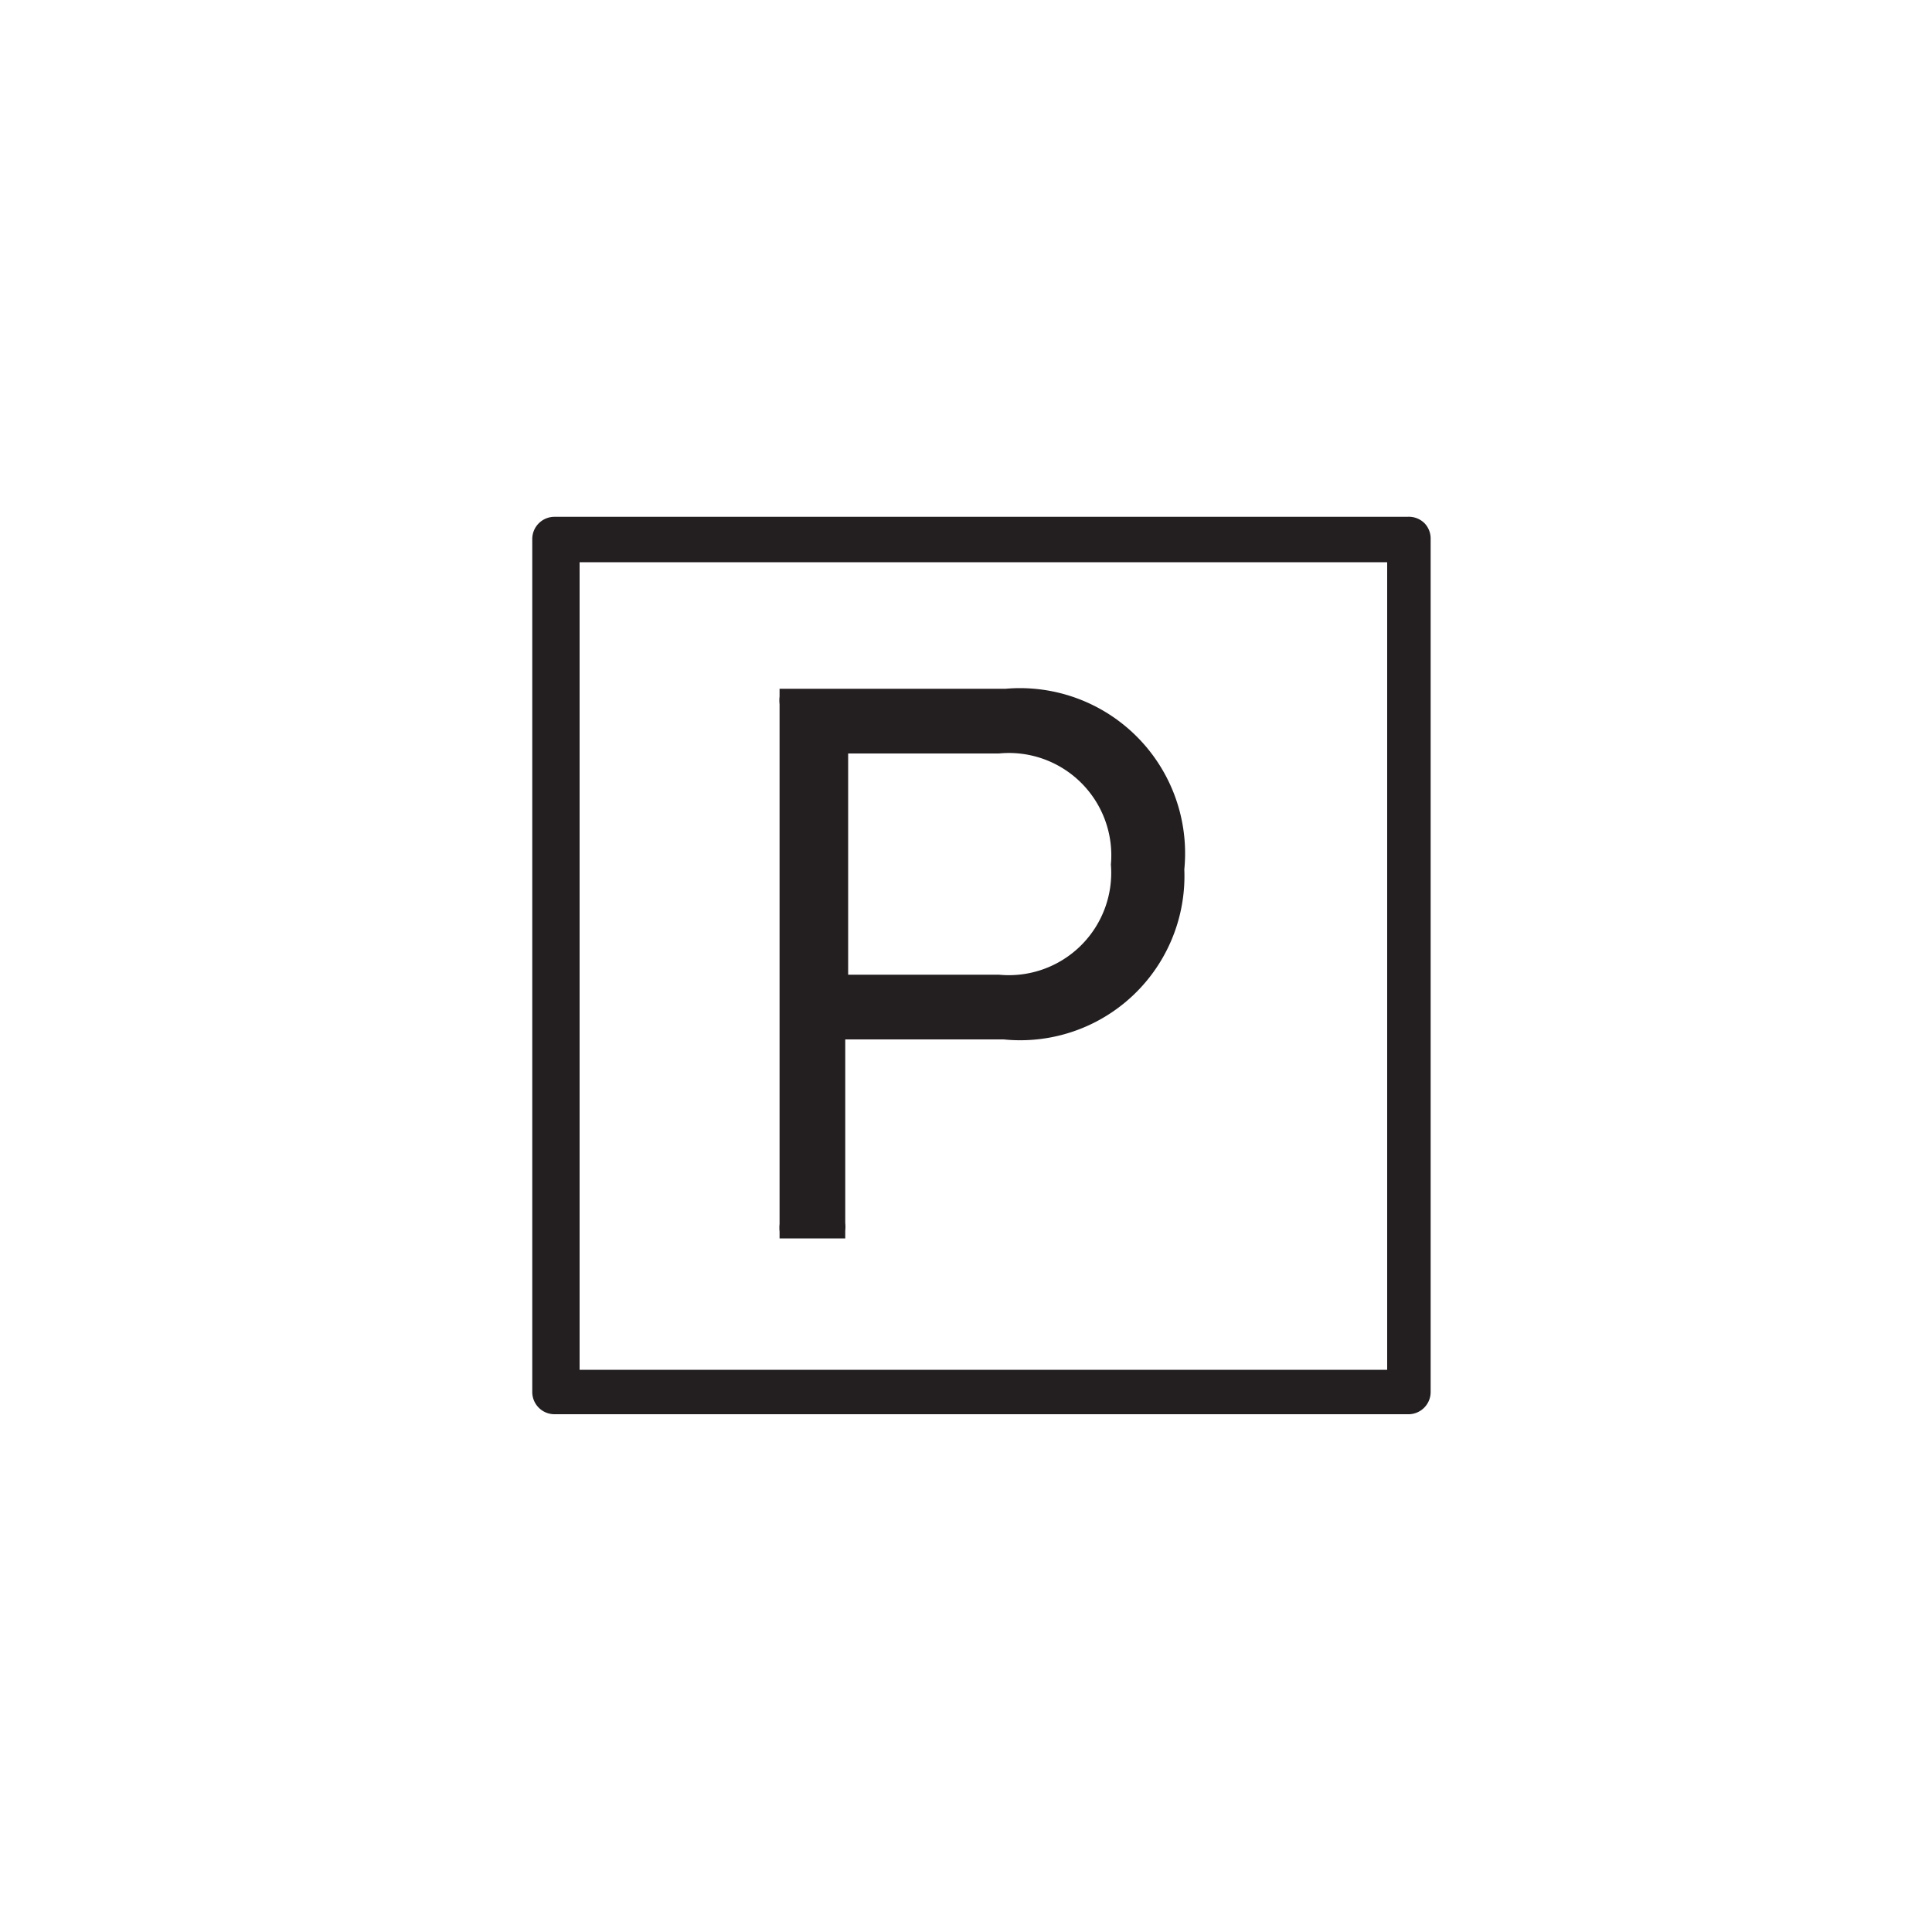 <svg id="Layer_2" data-name="Layer 2" xmlns="http://www.w3.org/2000/svg" viewBox="0 0 20 20"><title>parking</title><path d="M14.57,5.35H5.74a.23.23,0,0,0-.23.23v8.83a.23.23,0,0,0,.23.23h8.83a.23.23,0,0,0,.24-.23V5.58a.23.23,0,0,0-.06-.16A.23.23,0,0,0,14.57,5.35ZM6,14.18V5.82h8.36v8.36Z" style="fill:#231f20"/><path d="M10.41,7.13H8.15l-.08,0,0,.08a.36.36,0,0,0,0,.08v5.38a.4.4,0,0,0,0,.08l0,.07.07,0h.53l.08,0,0-.08a.39.39,0,0,0,0-.08V10.76h1.64A1.7,1.7,0,0,0,12.26,9,1.71,1.71,0,0,0,10.41,7.13ZM11.5,8.95a1.06,1.06,0,0,1-1.16,1.14H8.78V7.8h1.56A1.06,1.06,0,0,1,11.5,8.95Z" style="fill:#231f20"/></svg>